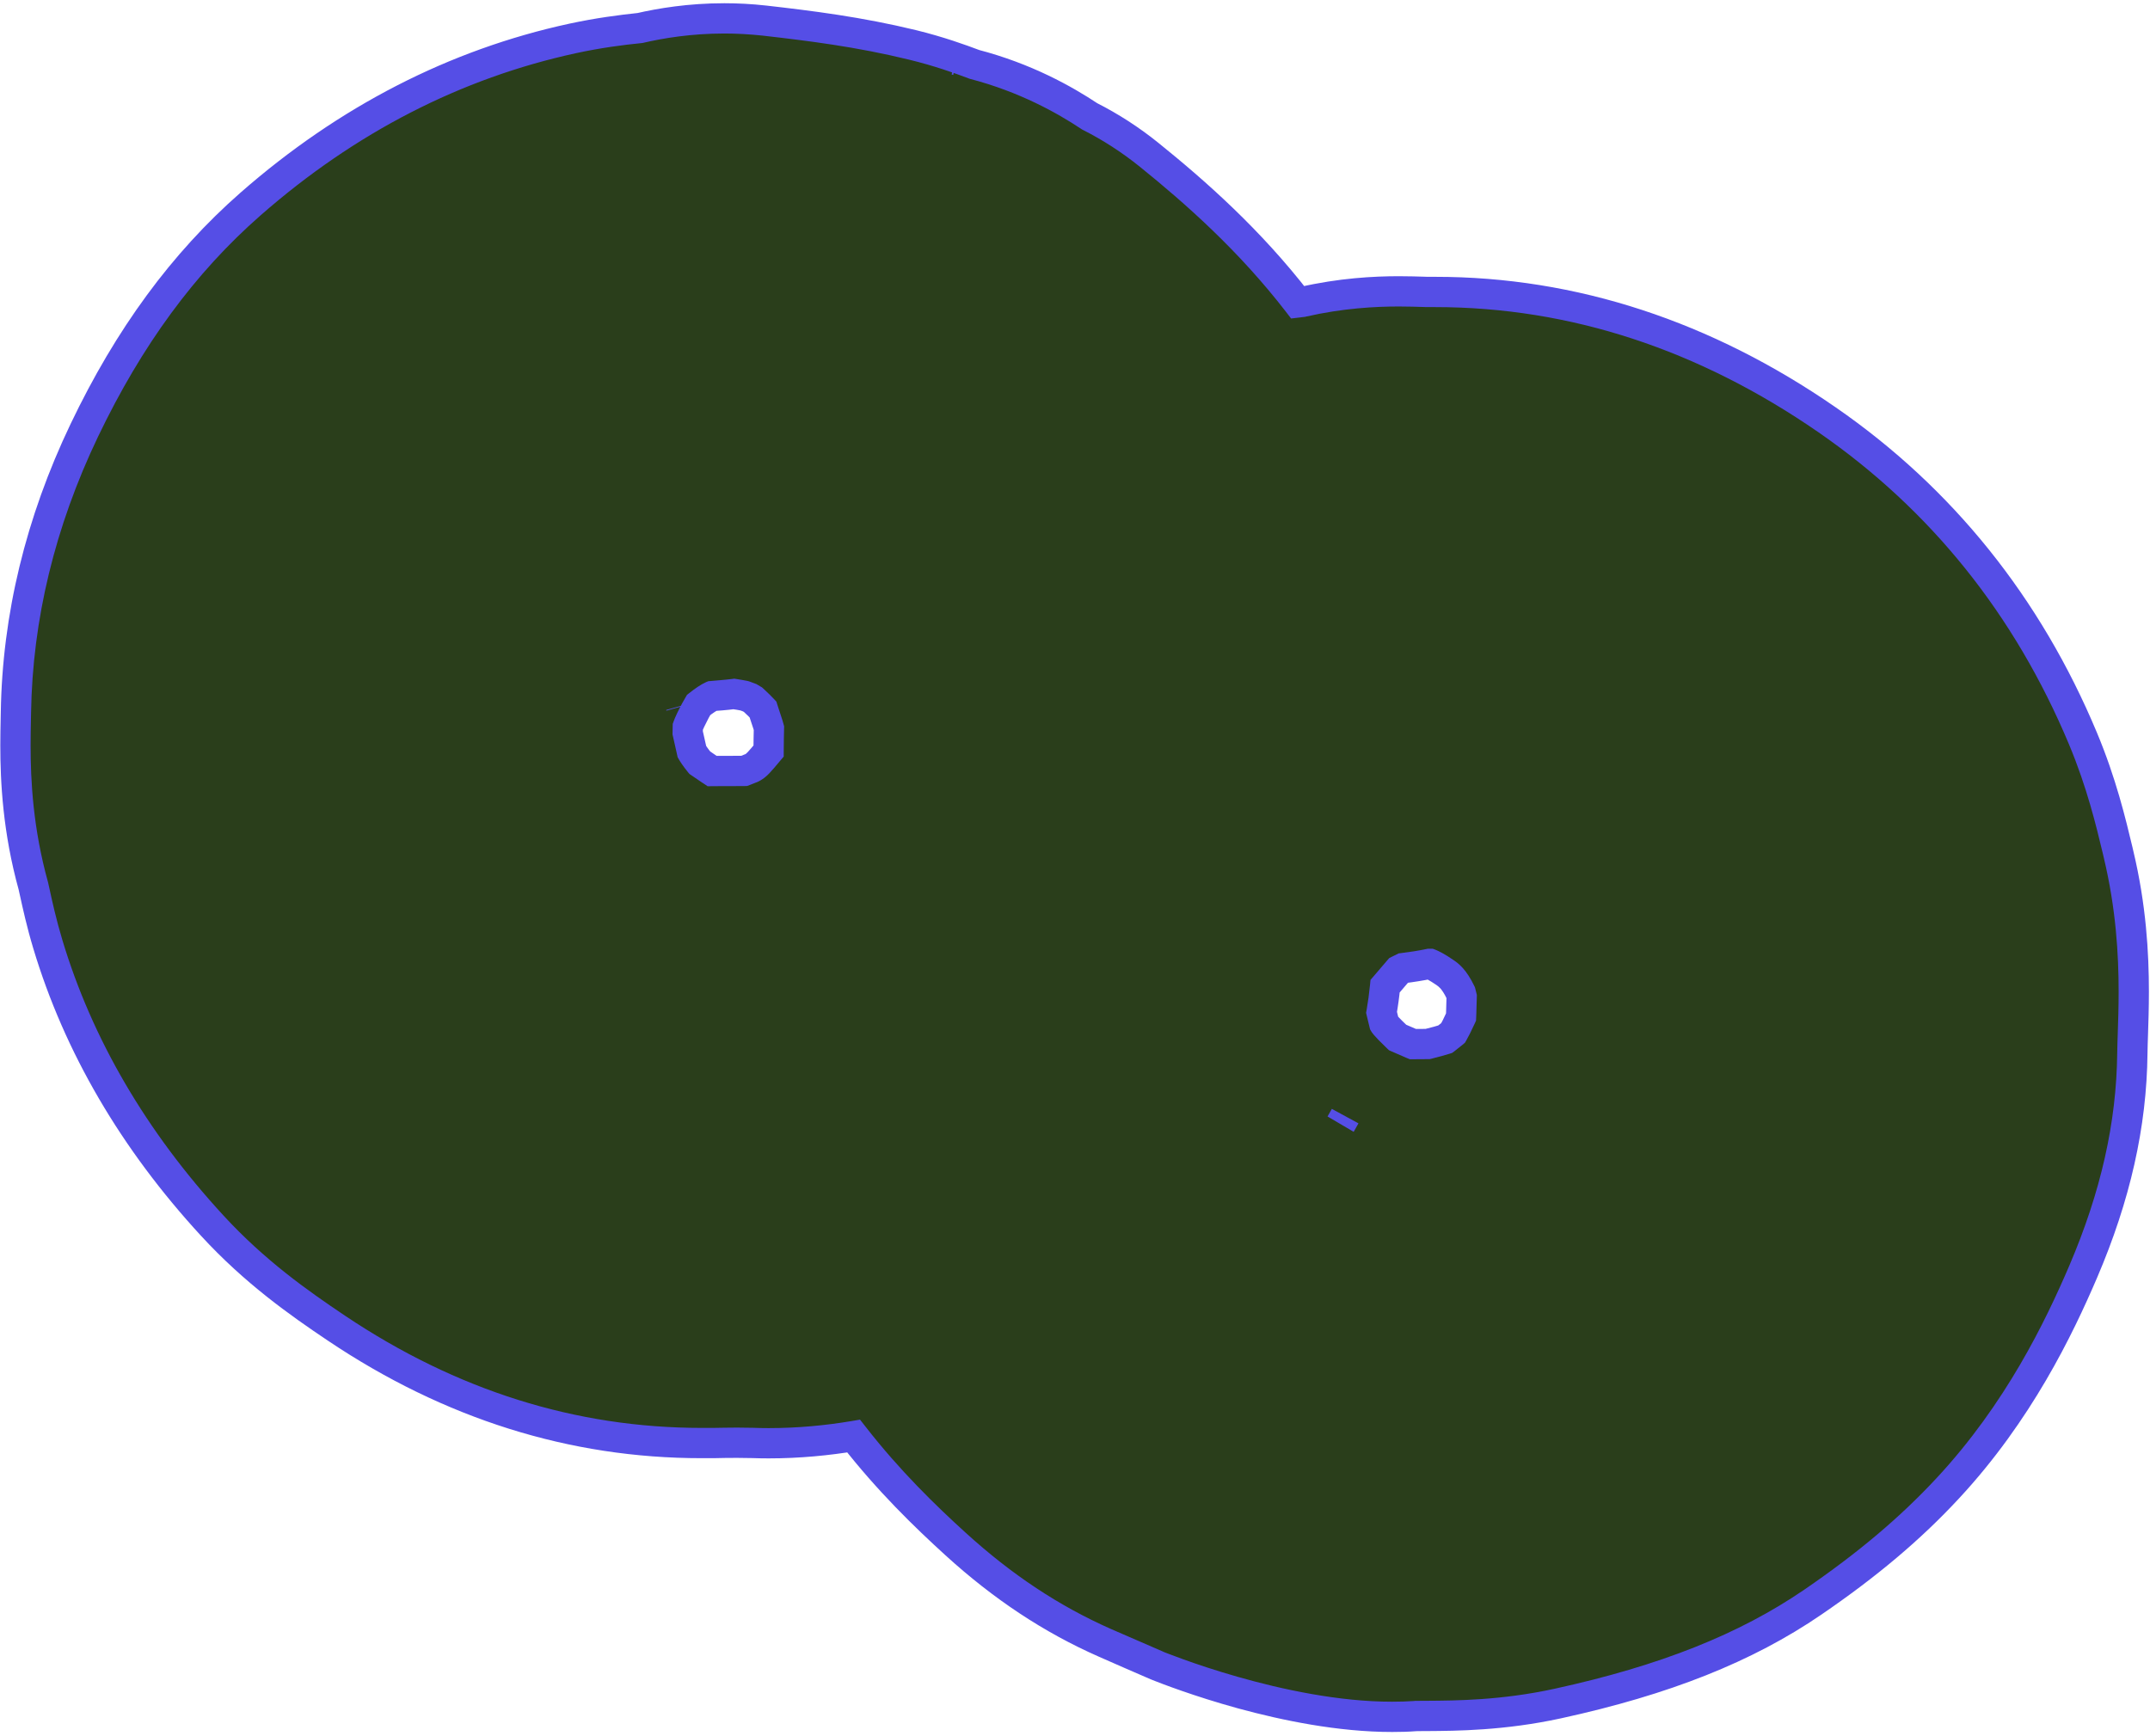 <?xml version="1.0" encoding="UTF-8"?> <svg xmlns="http://www.w3.org/2000/svg" width="213" height="172" viewBox="0 0 213 172" fill="none"><path d="M69.33 75.58C69.729 75.85 70.208 76.18 70.441 76.33L70.549 76.4C71.553 76.39 72.621 76.39 73.74 76.39C73.994 76.29 74.217 76.2 74.349 76.14C74.539 76.07 74.758 75.98 75.173 75.55C75.35 75.36 75.741 74.9 76.143 74.42C76.146 73.58 76.162 72.82 76.178 72.15C76.146 72.03 76.114 71.92 76.08 71.81L75.746 70.79C75.693 70.63 75.642 70.46 75.589 70.3C75.393 70.09 75.082 69.78 74.595 69.33C74.487 69.27 74.38 69.2 74.275 69.14C74.09 69.07 73.916 69.01 73.753 68.95C73.426 68.88 73.076 68.82 72.708 68.77C72.303 68.82 71.886 68.86 71.457 68.9C71.109 68.92 70.819 68.95 70.553 68.97C70.216 69.12 69.744 69.43 69.208 69.86C69.046 70.12 68.778 70.6 68.411 71.37C68.266 71.67 68.183 71.89 68.14 72.01L68.129 72.62C68.256 73.16 68.377 73.71 68.497 74.25L68.548 74.48C68.64 74.64 68.866 75.01 69.33 75.58ZM138.454 102.8C138.957 103.02 139.464 103.24 139.971 103.46C140.511 103.45 140.981 103.45 141.441 103.45C142.219 103.26 142.784 103.1 143.172 102.97C143.541 102.7 143.794 102.49 143.961 102.35C144.117 102.08 144.375 101.59 144.744 100.78C144.75 100.62 144.755 100.47 144.761 100.31C144.776 99.83 144.796 99.23 144.807 98.75C144.774 98.62 144.739 98.48 144.705 98.35C144.052 96.99 143.48 96.6 143.155 96.37C142.344 95.81 141.855 95.59 141.662 95.51H141.603C140.741 95.69 139.872 95.83 138.998 95.93L138.576 96.14C138.136 96.65 137.689 97.18 137.221 97.72C137.134 98.62 137.015 99.48 136.868 100.32C136.939 100.62 137.028 100.99 137.139 101.43C137.167 101.48 137.479 101.87 138.454 102.8ZM133.261 110.6C133.112 110.87 132.962 111.13 132.813 111.39C132.969 111.12 133.118 110.86 133.261 110.6ZM137.917 170.12C126.958 170.12 114.717 165.07 114.59 165.02C112.873 164.28 111.169 163.54 109.47 162.79C104.176 160.45 99.344 157.25 94.66 152.99C91.662 150.26 88.044 146.76 84.567 142.3C81.512 142.81 78.16 143.1 74.551 142.98C73.245 142.94 71.95 142.97 70.654 142.99H70.272C57.221 143.14 44.838 139.33 33.343 131.62C29.581 129.09 25.235 126.02 21.022 121.45C13.234 112.99 7.75 103.6 4.733 93.55C4.106 91.46 3.709 89.64 3.446 88.43L3.31 87.82C1.371 80.83 1.491 74.9 1.563 71.33L1.577 70.62C1.721 61.16 3.997 51.74 8.344 42.65C12.772 33.39 18.163 26.05 24.825 20.21C34.375 11.84 45.112 6.32 56.742 3.81C59.273 3.26 61.548 2.96 63.405 2.77C66.159 2.15 70.514 1.46 75.735 2.04C80.287 2.56 85.113 3.16 90.41 4.45C93.05 5.1 95.153 5.86 96.495 6.37C101.596 7.7 105.472 9.88 107.954 11.53C110.032 12.58 111.999 13.85 113.824 15.32C118.482 19.08 123.816 23.81 128.573 29.97C128.733 29.95 128.894 29.93 129.056 29.91C134.382 28.7 138.764 28.84 141.092 28.92L141.389 28.93C155.376 28.76 168.707 33.1 181.002 41.6C192.333 49.42 200.865 60.05 206.355 73.17C208.195 77.57 209.129 81.48 209.812 84.34L209.886 84.66C211.654 92.07 211.442 98.37 211.301 102.55C211.281 103.16 211.257 103.76 211.251 104.37C211.175 111.45 209.582 118.53 206.381 126.01C203.982 131.61 199.981 139.93 192.957 147.48C189.266 151.46 185.012 155.05 179.58 158.77C172.957 163.3 164.934 166.49 154.319 168.8C148.877 169.99 144.219 170.01 141.439 170.03C141.033 170.03 140.626 170.03 140.221 170.04C139.462 170.1 138.693 170.12 137.917 170.12Z" fill="#2A3E1B"></path><path d="M94.279 7.39L94.44 7.42L95.032 4.48L94.87 4.45L94.279 7.39L94.44 7.42L95.032 4.48L94.87 4.45L94.279 7.39ZM66.001 70.35L66.02 70.42L68.908 69.6L68.888 69.54L66.001 70.35L66.02 70.42L68.908 69.6L68.888 69.54L66.001 70.35ZM66.648 71.66V71.68H69.648V71.66H66.648V71.68H69.648V71.66H66.648ZM69.331 75.58L68.479 76.81C68.888 77.09 69.369 77.42 69.607 77.58H69.617L69.724 77.65L70.108 77.91L70.569 77.9C71.561 77.89 72.625 77.89 73.744 77.89L74.027 77.88L74.29 77.78C74.548 77.68 74.773 77.59 74.919 77.53L74.907 77.54C74.999 77.5 75.253 77.4 75.499 77.23C75.75 77.07 75.995 76.86 76.257 76.58C76.392 76.44 76.535 76.28 76.714 76.07C76.89 75.86 77.091 75.62 77.293 75.38L77.642 74.97L77.644 74.43C77.647 73.6 77.663 72.85 77.678 72.18L77.683 71.97L77.627 71.76C77.592 71.63 77.556 71.5 77.518 71.38L77.512 71.36L77.172 70.32L77.175 70.33C77.124 70.17 77.073 70.01 77.016 69.84L76.914 69.52L76.692 69.28C76.46 69.03 76.121 68.69 75.611 68.22L75.49 68.11L75.349 68.03C75.257 67.98 75.156 67.92 75.046 67.85L74.923 67.78L74.789 67.73C74.612 67.66 74.441 67.6 74.279 67.54L74.16 67.5L74.037 67.47C73.685 67.4 73.32 67.34 72.944 67.28L72.735 67.25L72.525 67.28C72.141 67.32 71.742 67.37 71.33 67.4H71.337C70.995 67.43 70.703 67.45 70.42 67.48L70.177 67.5L69.953 67.59C69.392 67.85 68.874 68.21 68.269 68.69L68.064 68.85L67.928 69.08C67.734 69.4 67.444 69.92 67.058 70.72C66.892 71.07 66.788 71.34 66.723 71.52L66.646 71.75L66.63 72.59L66.627 72.78L66.67 72.96C66.794 73.49 66.914 74.03 67.032 74.57L67.083 74.8L67.133 75.03L67.248 75.23C67.379 75.46 67.658 75.9 68.169 76.53L68.304 76.69L68.479 76.81L69.331 75.58L70.493 74.63C70.077 74.12 69.902 73.83 69.849 73.74L68.549 74.48L70.014 74.16L69.963 73.93C69.843 73.38 69.72 72.83 69.591 72.28L68.13 72.62L69.63 72.65L69.641 72.04L68.141 72.01L69.559 72.5C69.581 72.44 69.642 72.27 69.765 72.02C70.115 71.29 70.36 70.85 70.489 70.64L69.209 69.86L70.148 71.03C70.616 70.65 71.043 70.39 71.156 70.34L70.554 68.97L70.688 70.46C70.937 70.44 71.226 70.42 71.579 70.39H71.586C72.033 70.35 72.468 70.31 72.892 70.25L72.709 68.77L72.474 70.25C72.834 70.3 73.169 70.36 73.471 70.42L73.754 68.95L73.23 70.35C73.393 70.41 73.571 70.48 73.762 70.55L74.276 69.14L73.506 70.43C73.606 70.49 73.719 70.55 73.844 70.63L74.596 69.33L73.582 70.43C74.045 70.86 74.328 71.15 74.488 71.32L75.59 70.3L74.164 70.77C74.214 70.92 74.264 71.08 74.319 71.25L74.322 71.26L74.656 72.27L76.081 71.81L74.643 72.23C74.673 72.33 74.702 72.44 74.73 72.54L76.179 72.15L74.679 72.12C74.664 72.79 74.647 73.56 74.644 74.41L76.144 74.42L74.995 73.46C74.795 73.69 74.599 73.93 74.435 74.12C74.273 74.31 74.133 74.47 74.091 74.51C73.938 74.67 73.866 74.72 73.856 74.72L73.794 74.75L73.777 74.76L73.781 74.75C73.663 74.8 73.442 74.89 73.192 74.99L73.741 76.39L73.738 74.89C72.619 74.89 71.546 74.89 70.531 74.9L70.55 76.4L71.376 75.15L71.268 75.08L71.276 75.09C71.049 74.93 70.571 74.61 70.183 74.34L69.331 75.58ZM142.3 101.94H142.298V104.94H142.3V101.94H142.298V104.94H142.3V101.94ZM138.455 102.8L137.856 104.18C138.359 104.39 138.867 104.62 139.378 104.84L139.671 104.96H139.99C140.524 104.95 140.987 104.95 141.442 104.95H141.625L141.803 104.91C142.607 104.71 143.201 104.54 143.621 104.41L143.866 104.33L144.071 104.18C144.46 103.88 144.736 103.66 144.939 103.49L145.134 103.32L145.262 103.1C145.451 102.77 145.727 102.24 146.111 101.4L146.231 101.13L146.243 100.84C146.25 100.67 146.255 100.52 146.261 100.38V100.36C146.276 99.87 146.296 99.27 146.307 98.79L146.311 98.59L146.265 98.4C146.23 98.26 146.194 98.11 146.158 97.97L146.121 97.83L146.058 97.7C145.683 96.92 145.3 96.35 144.926 95.93C144.56 95.52 144.179 95.25 144.011 95.14C143.12 94.52 142.532 94.24 142.211 94.11L141.947 94.01H141.453L141.305 94.04C140.482 94.21 139.652 94.34 138.818 94.44L138.568 94.47L137.919 94.79L137.638 94.93L137.435 95.16C136.996 95.68 136.551 96.2 136.085 96.74L135.775 97.1L135.729 97.58C135.646 98.43 135.532 99.26 135.392 100.06L135.338 100.36L135.408 100.66C135.481 100.97 135.572 101.35 135.685 101.8L135.734 102L135.834 102.17L135.921 102.31C135.992 102.41 136.038 102.46 136.112 102.55C136.325 102.8 136.709 103.21 137.42 103.89L137.612 104.07L137.856 104.18L138.455 102.8L139.49 101.71C139.02 101.27 138.718 100.96 138.541 100.77C138.453 100.67 138.396 100.61 138.369 100.57L138.355 100.56H138.353L137.781 101L138.371 100.58L138.353 100.56L137.781 101L138.371 100.58L137.294 101.35L138.446 100.7L138.371 100.58L137.294 101.35L138.446 100.7L137.14 101.43L138.594 101.07C138.486 100.64 138.399 100.28 138.33 99.98L136.869 100.32L138.346 100.58C138.5 99.7 138.625 98.8 138.715 97.86L137.222 97.72L138.359 98.7C138.829 98.15 139.277 97.63 139.718 97.11L138.577 96.14L139.234 97.49L139.656 97.28L138.999 95.93L139.18 97.42C140.093 97.31 141.002 97.16 141.903 96.98L141.604 95.51V97.01H141.663V95.51L141.114 96.91C141.179 96.93 141.571 97.1 142.302 97.6C142.458 97.71 142.525 97.76 142.69 97.93C142.847 98.11 143.076 98.42 143.353 99L144.706 98.35L143.253 98.72C143.287 98.85 143.32 98.98 143.35 99.11L144.808 98.75L143.308 98.72C143.297 99.18 143.278 99.78 143.263 100.27L144.762 100.31L143.263 100.25C143.256 100.42 143.252 100.58 143.246 100.72L144.745 100.78L143.378 100.16C143.026 100.94 142.786 101.39 142.662 101.6L143.962 102.35L142.986 101.21C142.854 101.33 142.624 101.51 142.276 101.77L143.173 102.97L142.726 101.54C142.37 101.65 141.832 101.81 141.081 101.99L141.442 103.45V101.95C140.977 101.95 140.5 101.95 139.954 101.96L139.972 103.46L140.567 102.08C140.063 101.86 139.557 101.64 139.054 101.43L138.455 102.8ZM133.262 110.6L131.947 109.88C131.804 110.14 131.661 110.39 131.519 110.63L134.106 112.15C134.271 111.87 134.43 111.59 134.582 111.31L131.947 109.88L133.262 110.6L131.943 109.88C131.809 110.13 131.669 110.38 131.522 110.63L134.109 112.15C134.266 111.88 134.422 111.6 134.578 111.32L131.943 109.88L133.262 110.6ZM137.918 171.62V168.62C132.666 168.63 126.969 167.4 122.604 166.15C120.42 165.53 118.567 164.9 117.256 164.43C116.601 164.19 116.081 164 115.724 163.86C115.546 163.79 115.408 163.73 115.314 163.7L115.206 163.65L115.18 163.64L115.136 163.75L115.181 163.64H115.18L115.136 163.75L115.181 163.64H115.186C113.471 162.9 111.771 162.16 110.075 161.42C104.939 159.15 100.252 156.05 95.671 151.88C92.701 149.18 89.153 145.74 85.751 141.37L85.202 140.67L84.32 140.82C81.793 141.24 79.062 141.51 76.15 141.51C75.64 141.51 75.123 141.5 74.601 141.48C74.065 141.47 73.537 141.46 73.013 141.46C72.209 141.46 71.416 141.48 70.634 141.49H69.515C57.044 141.49 45.235 137.78 34.18 130.37C30.441 127.86 26.218 124.88 22.127 120.43C14.476 112.12 9.118 102.93 6.171 93.12C5.562 91.09 5.175 89.32 4.912 88.11L4.776 87.5L4.767 87.46L4.757 87.42C3.272 82.07 3.031 77.35 3.031 73.86C3.031 72.94 3.048 72.11 3.063 71.36L3.077 70.65C3.219 61.41 5.438 52.21 9.698 43.3C14.057 34.19 19.322 27.03 25.815 21.34C35.193 13.12 45.688 7.74 57.061 5.27C59.517 4.74 61.736 4.45 63.559 4.27L63.649 4.26L63.738 4.24C65.684 3.79 68.455 3.32 71.77 3.32C72.97 3.32 74.242 3.39 75.571 3.53H75.567C80.107 4.05 84.859 4.64 90.056 5.91C92.608 6.53 94.643 7.27 95.969 7.77L96.04 7.8L96.116 7.82C101.01 9.1 104.733 11.19 107.125 12.78L107.199 12.83L107.278 12.87C109.261 13.87 111.141 15.09 112.884 16.49C117.497 20.21 122.735 24.86 127.387 30.88L127.908 31.56L128.754 31.46C128.914 31.44 129.075 31.42 129.237 31.4L129.313 31.39L129.389 31.37C133.04 30.54 136.234 30.37 138.594 30.37C139.551 30.37 140.37 30.4 141.038 30.42L141.346 30.43H142.167C155.552 30.43 168.296 34.64 180.15 42.83C191.246 50.5 199.582 60.87 204.972 73.75C206.76 78.02 207.672 81.84 208.354 84.69L208.352 84.68L208.425 85L208.429 85.01H208.427C209.631 90.05 209.892 94.57 209.892 98.26C209.892 99.83 209.845 101.25 209.803 102.5C209.783 103.1 209.759 103.72 209.752 104.36C209.677 111.22 208.14 118.08 205.003 125.42C202.633 130.95 198.704 139.1 191.859 146.46C188.253 150.34 184.096 153.86 178.734 157.53C172.31 161.92 164.493 165.05 154 167.34C148.723 168.49 144.201 168.51 141.431 168.53H141.042C140.764 168.53 140.469 168.53 140.156 168.54H140.138L140.115 168.55C139.394 168.6 138.66 168.62 137.918 168.62V171.62C138.727 171.62 139.532 171.6 140.328 171.54L140.222 170.04L140.287 171.54C140.519 171.53 140.772 171.53 141.042 171.53H141.446C144.239 171.51 149.032 171.49 154.639 170.27C165.377 167.93 173.606 164.67 180.428 160C185.929 156.24 190.281 152.57 194.057 148.5C201.26 140.75 205.333 132.26 207.761 126.6C211.027 118.97 212.675 111.68 212.752 104.39C212.758 103.81 212.781 103.21 212.801 102.59C212.843 101.35 212.892 99.89 212.892 98.26C212.892 94.43 212.621 89.65 211.345 84.31L211.347 84.32L211.274 84L211.272 83.99C210.588 81.13 209.632 77.11 207.74 72.59C202.151 59.22 193.421 48.35 181.856 40.36C169.576 31.87 156.19 27.42 142.167 27.43H141.371L141.39 28.93L141.433 27.43L141.137 27.42H141.148C140.473 27.4 139.609 27.37 138.594 27.37C136.087 27.37 132.655 27.55 128.724 28.45L129.057 29.91L128.877 28.42C128.715 28.44 128.554 28.46 128.393 28.48L128.574 29.97L129.76 29.05C124.9 22.76 119.468 17.95 114.767 14.16C112.86 12.62 110.804 11.29 108.632 10.19L107.955 11.53L108.785 10.28C106.211 8.57 102.185 6.3 96.875 4.92L96.496 6.37L97.022 4.96C95.665 4.45 93.493 3.66 90.766 2.99C85.37 1.68 80.468 1.07 75.905 0.55H75.901C74.455 0.39 73.073 0.32 71.77 0.32C68.171 0.32 65.172 0.83 63.073 1.31L63.406 2.77L63.252 1.28C61.362 1.48 59.028 1.78 56.428 2.34C44.538 4.91 33.559 10.56 23.837 19.08C17.005 25.07 11.488 32.6 6.992 42.01C2.559 51.28 0.225 60.91 0.078 70.6L0.064 71.3C0.049 72.05 0.031 72.91 0.031 73.86C0.031 77.49 0.281 82.51 1.866 88.22L3.311 87.82L1.847 88.15L1.982 88.76L1.981 88.75C2.245 89.96 2.652 91.83 3.298 93.98C6.384 104.26 11.995 113.85 19.92 122.46C24.253 127.17 28.723 130.32 32.508 132.86C43.996 140.57 56.441 144.5 69.515 144.49H70.676C71.465 144.47 72.243 144.46 73.013 144.46C73.513 144.46 74.01 144.47 74.504 144.48C75.058 144.5 75.607 144.51 76.15 144.51C79.247 144.51 82.146 144.22 84.816 143.78L84.568 142.3L83.385 143.22C86.938 147.78 90.624 151.34 93.652 154.1C98.437 158.46 103.416 161.76 108.865 164.16C110.57 164.91 112.277 165.66 113.997 166.4H114.002C114.039 166.42 114.084 166.43 114.194 166.48C114.978 166.79 118.247 168.07 122.645 169.28C127.046 170.48 132.567 171.62 137.918 171.62Z" fill="#554EE6"></path></svg> 